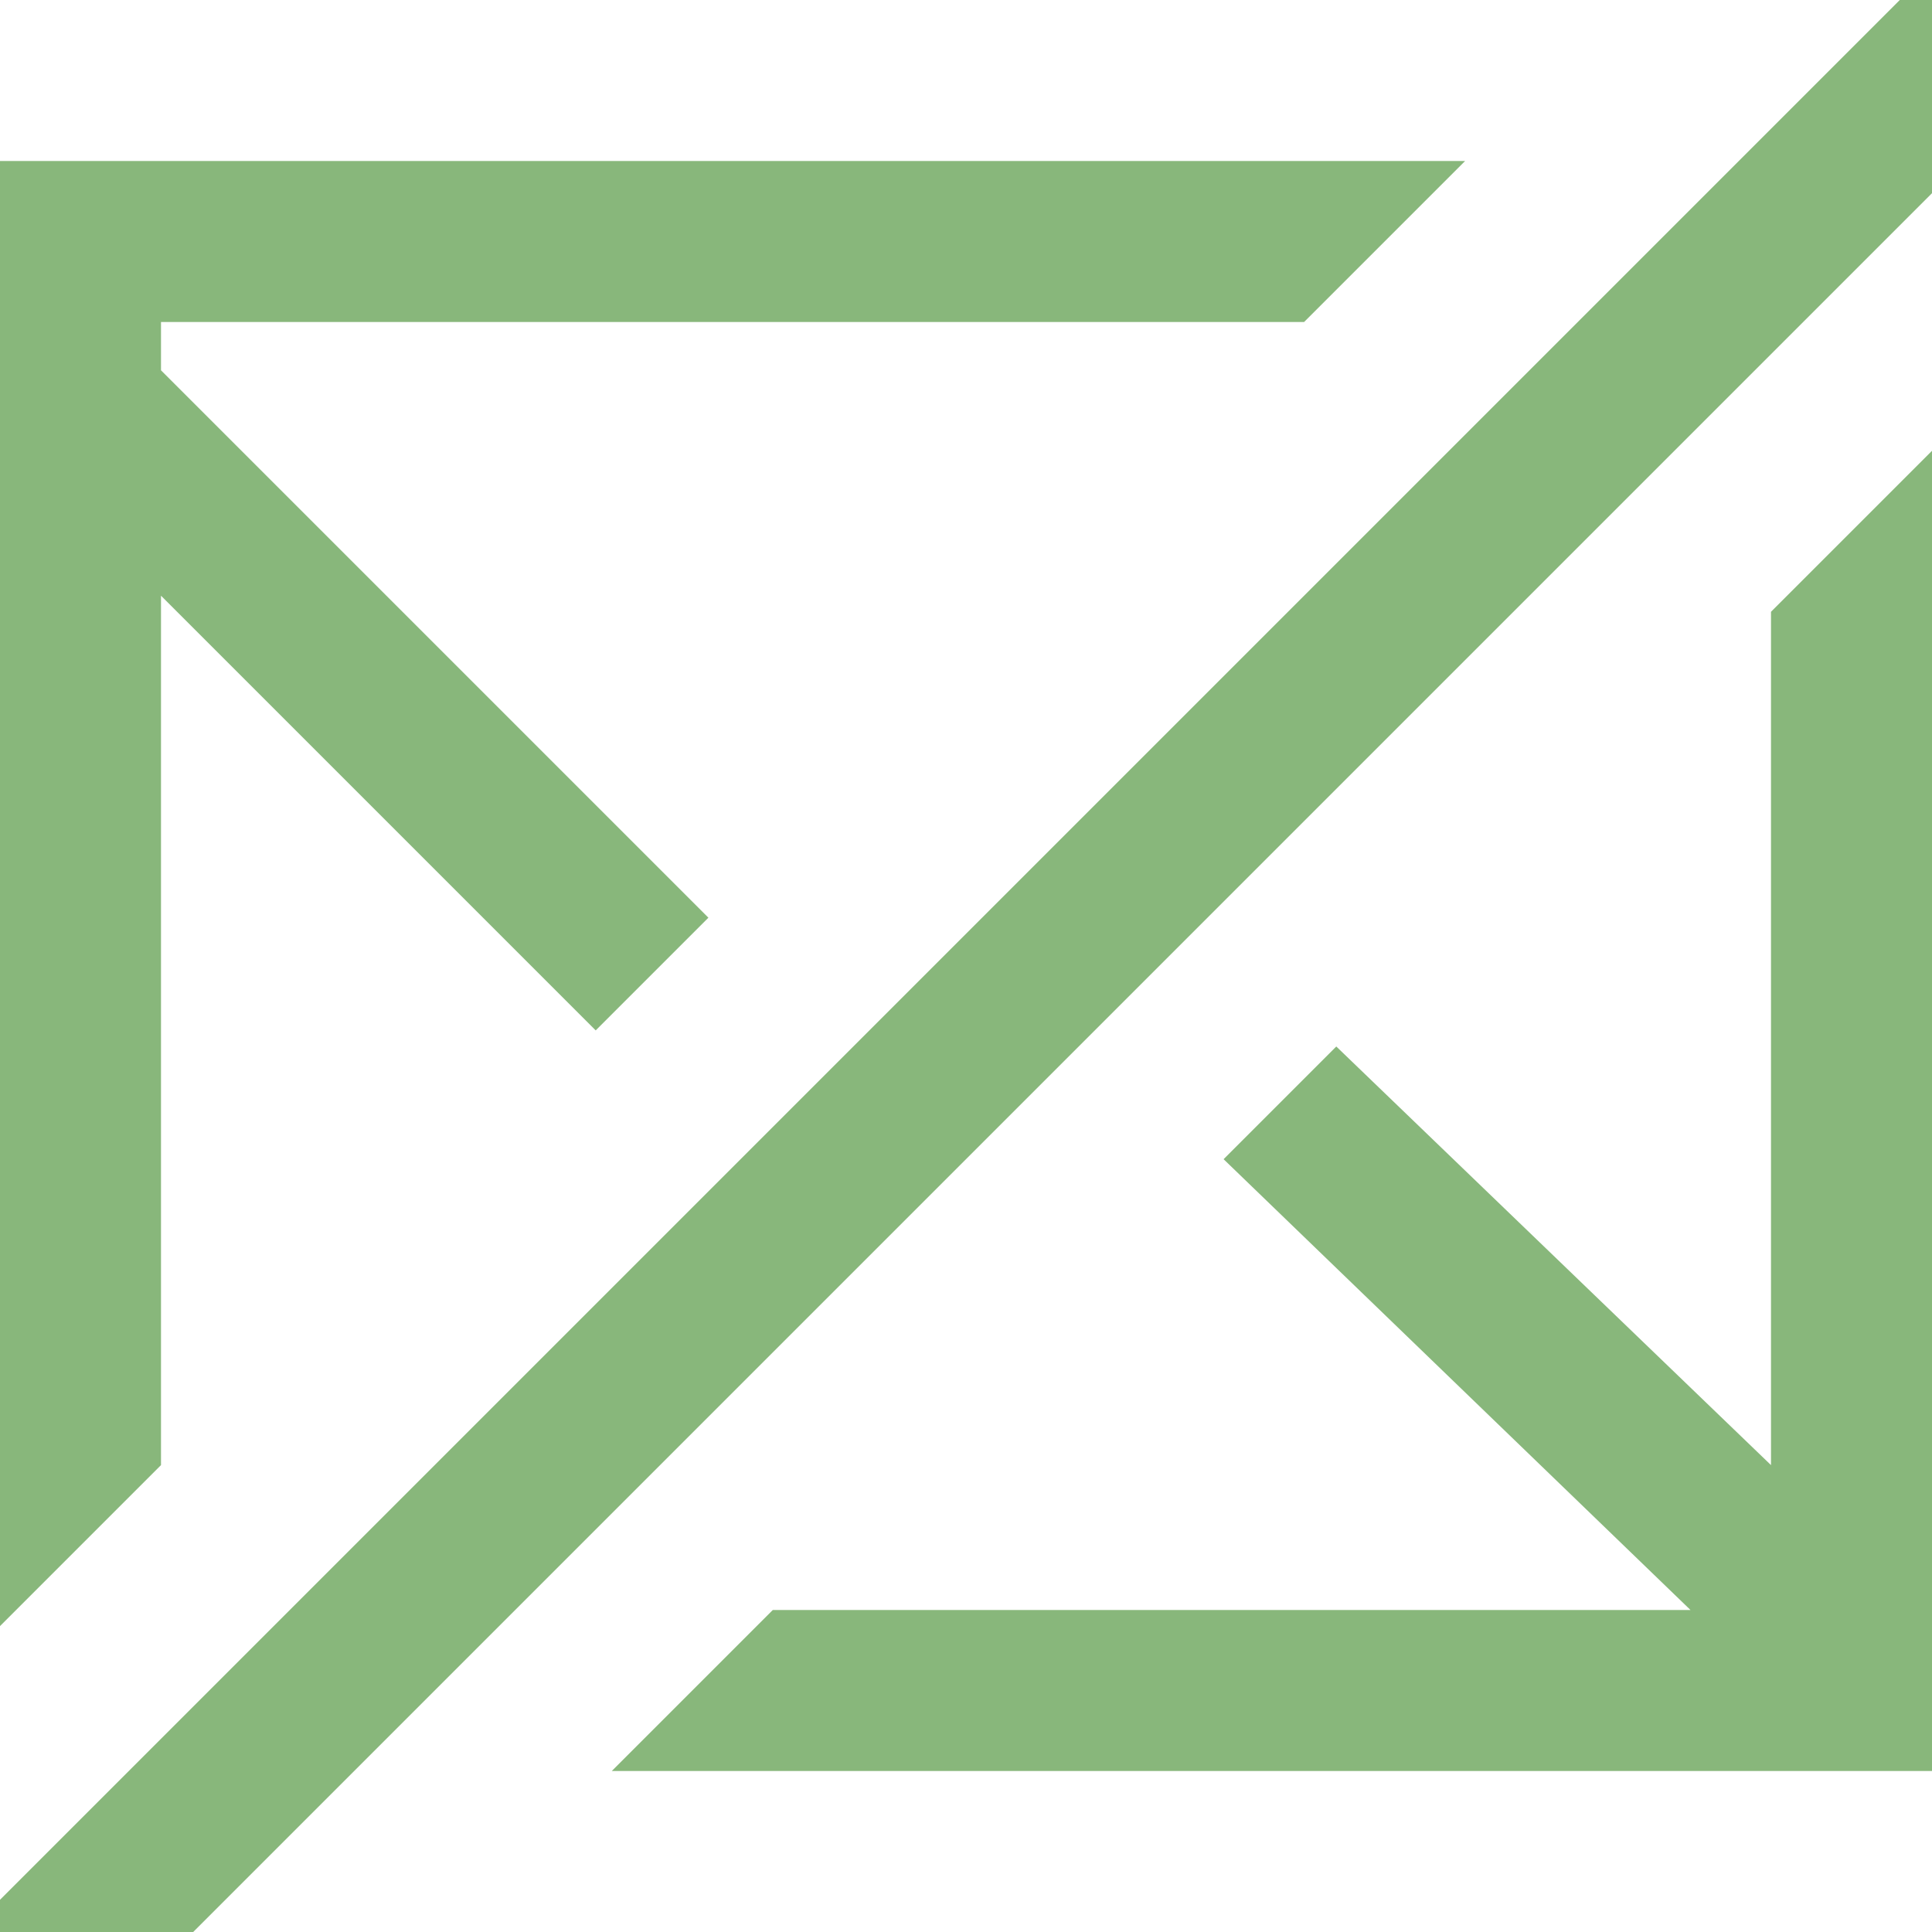 <!DOCTYPE svg PUBLIC "-//W3C//DTD SVG 1.1//EN" "http://www.w3.org/Graphics/SVG/1.1/DTD/svg11.dtd"><svg xmlns="http://www.w3.org/2000/svg" width="12" height="12" viewBox="0 0 12 12" preserveAspectRatio="xMinYMid meet" overflow="visible"><path d="M12 2.8v8.2h-8.2l1-1h5.7l-2.9-2.8.7-.7 2.7 2.6v-5.3l1-1zm-11 6.3v-5.4l2.7 2.7.7-.7-3.4-3.4v-.3h7.1l1-1h-9.1v9.1l1-1zm11-7.9v-1.2h-.2l-11.8 11.8v.2h1.2l10.8-10.8z" fill="#88b77b"/></svg>